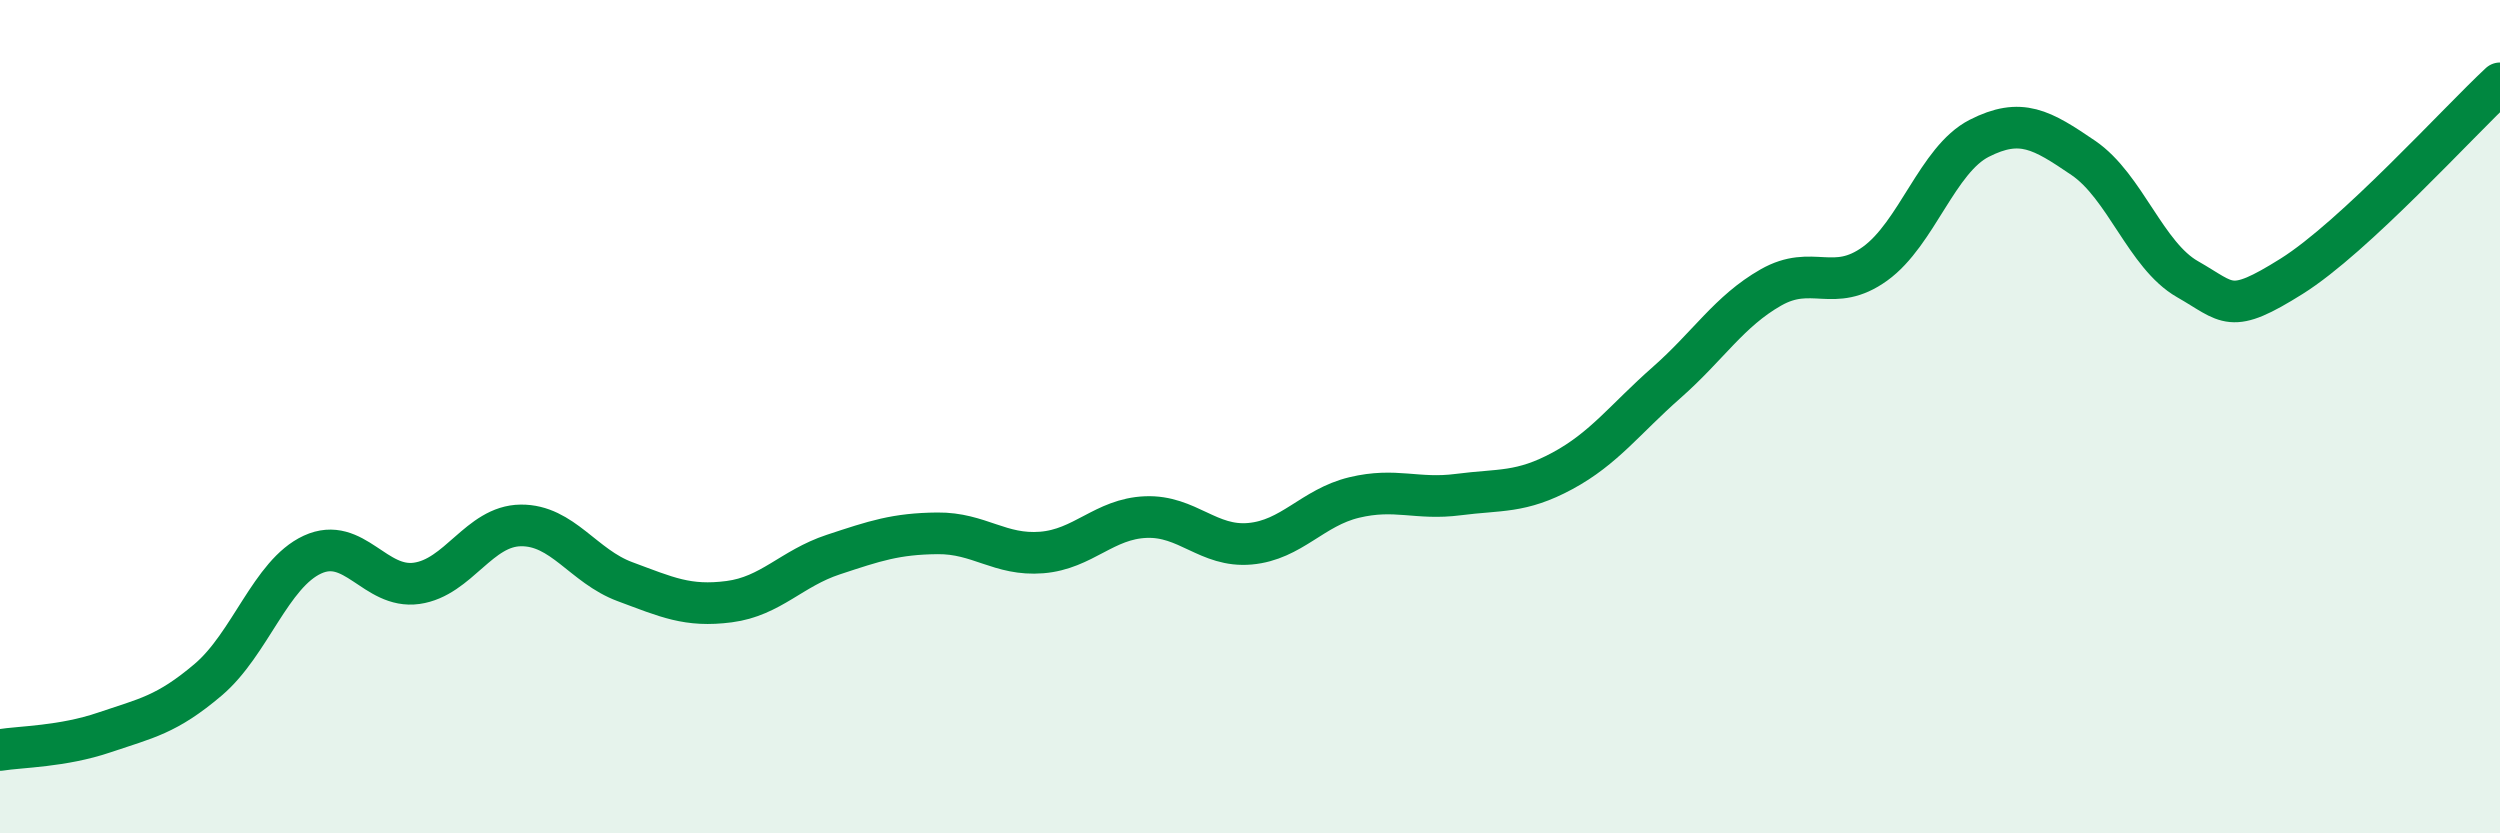 
    <svg width="60" height="20" viewBox="0 0 60 20" xmlns="http://www.w3.org/2000/svg">
      <path
        d="M 0,18 C 0.5,17.92 1.5,17.92 2.5,17.58 C 3.5,17.24 4,17.16 5,16.31 C 6,15.46 6.5,13.77 7.5,13.31 C 8.5,12.85 9,14.14 10,14 C 11,13.86 11.5,12.62 12.5,12.61 C 13.5,12.6 14,13.59 15,13.96 C 16,14.33 16.5,14.57 17.5,14.44 C 18.5,14.31 19,13.64 20,13.31 C 21,12.98 21.5,12.81 22.5,12.8 C 23.5,12.79 24,13.34 25,13.26 C 26,13.18 26.5,12.45 27.5,12.41 C 28.5,12.37 29,13.14 30,13.05 C 31,12.96 31.5,12.18 32.5,11.94 C 33.5,11.7 34,12 35,11.87 C 36,11.74 36.5,11.84 37.5,11.3 C 38.5,10.76 39,10.06 40,9.18 C 41,8.3 41.5,7.47 42.5,6.9 C 43.5,6.33 44,7.05 45,6.33 C 46,5.61 46.5,3.83 47.5,3.32 C 48.5,2.81 49,3.11 50,3.79 C 51,4.47 51.5,6.13 52.5,6.7 C 53.5,7.27 53.5,7.57 55,6.63 C 56.5,5.69 59,2.93 60,2L60 20L0 20Z"
        fill="#008740"
        opacity="0.1"
        stroke-linecap="round"
        stroke-linejoin="round"
      />
      <path
        d="M 0,18 C 0.5,17.92 1.5,17.92 2.5,17.58 C 3.5,17.24 4,17.16 5,16.31 C 6,15.46 6.5,13.77 7.5,13.31 C 8.5,12.85 9,14.14 10,14 C 11,13.86 11.5,12.62 12.5,12.61 C 13.5,12.6 14,13.59 15,13.96 C 16,14.33 16.5,14.57 17.5,14.44 C 18.5,14.31 19,13.64 20,13.31 C 21,12.98 21.5,12.81 22.5,12.8 C 23.5,12.79 24,13.34 25,13.26 C 26,13.18 26.5,12.45 27.5,12.41 C 28.5,12.37 29,13.14 30,13.05 C 31,12.96 31.5,12.18 32.5,11.94 C 33.5,11.7 34,12 35,11.87 C 36,11.74 36.5,11.84 37.5,11.3 C 38.5,10.76 39,10.06 40,9.18 C 41,8.3 41.5,7.47 42.5,6.9 C 43.5,6.33 44,7.05 45,6.33 C 46,5.61 46.5,3.83 47.5,3.32 C 48.5,2.81 49,3.11 50,3.79 C 51,4.47 51.5,6.13 52.5,6.7 C 53.5,7.27 53.5,7.57 55,6.63 C 56.5,5.69 59,2.93 60,2"
        stroke="#008740"
        stroke-width="1"
        fill="none"
        stroke-linecap="round"
        stroke-linejoin="round"
      />
    </svg>
  